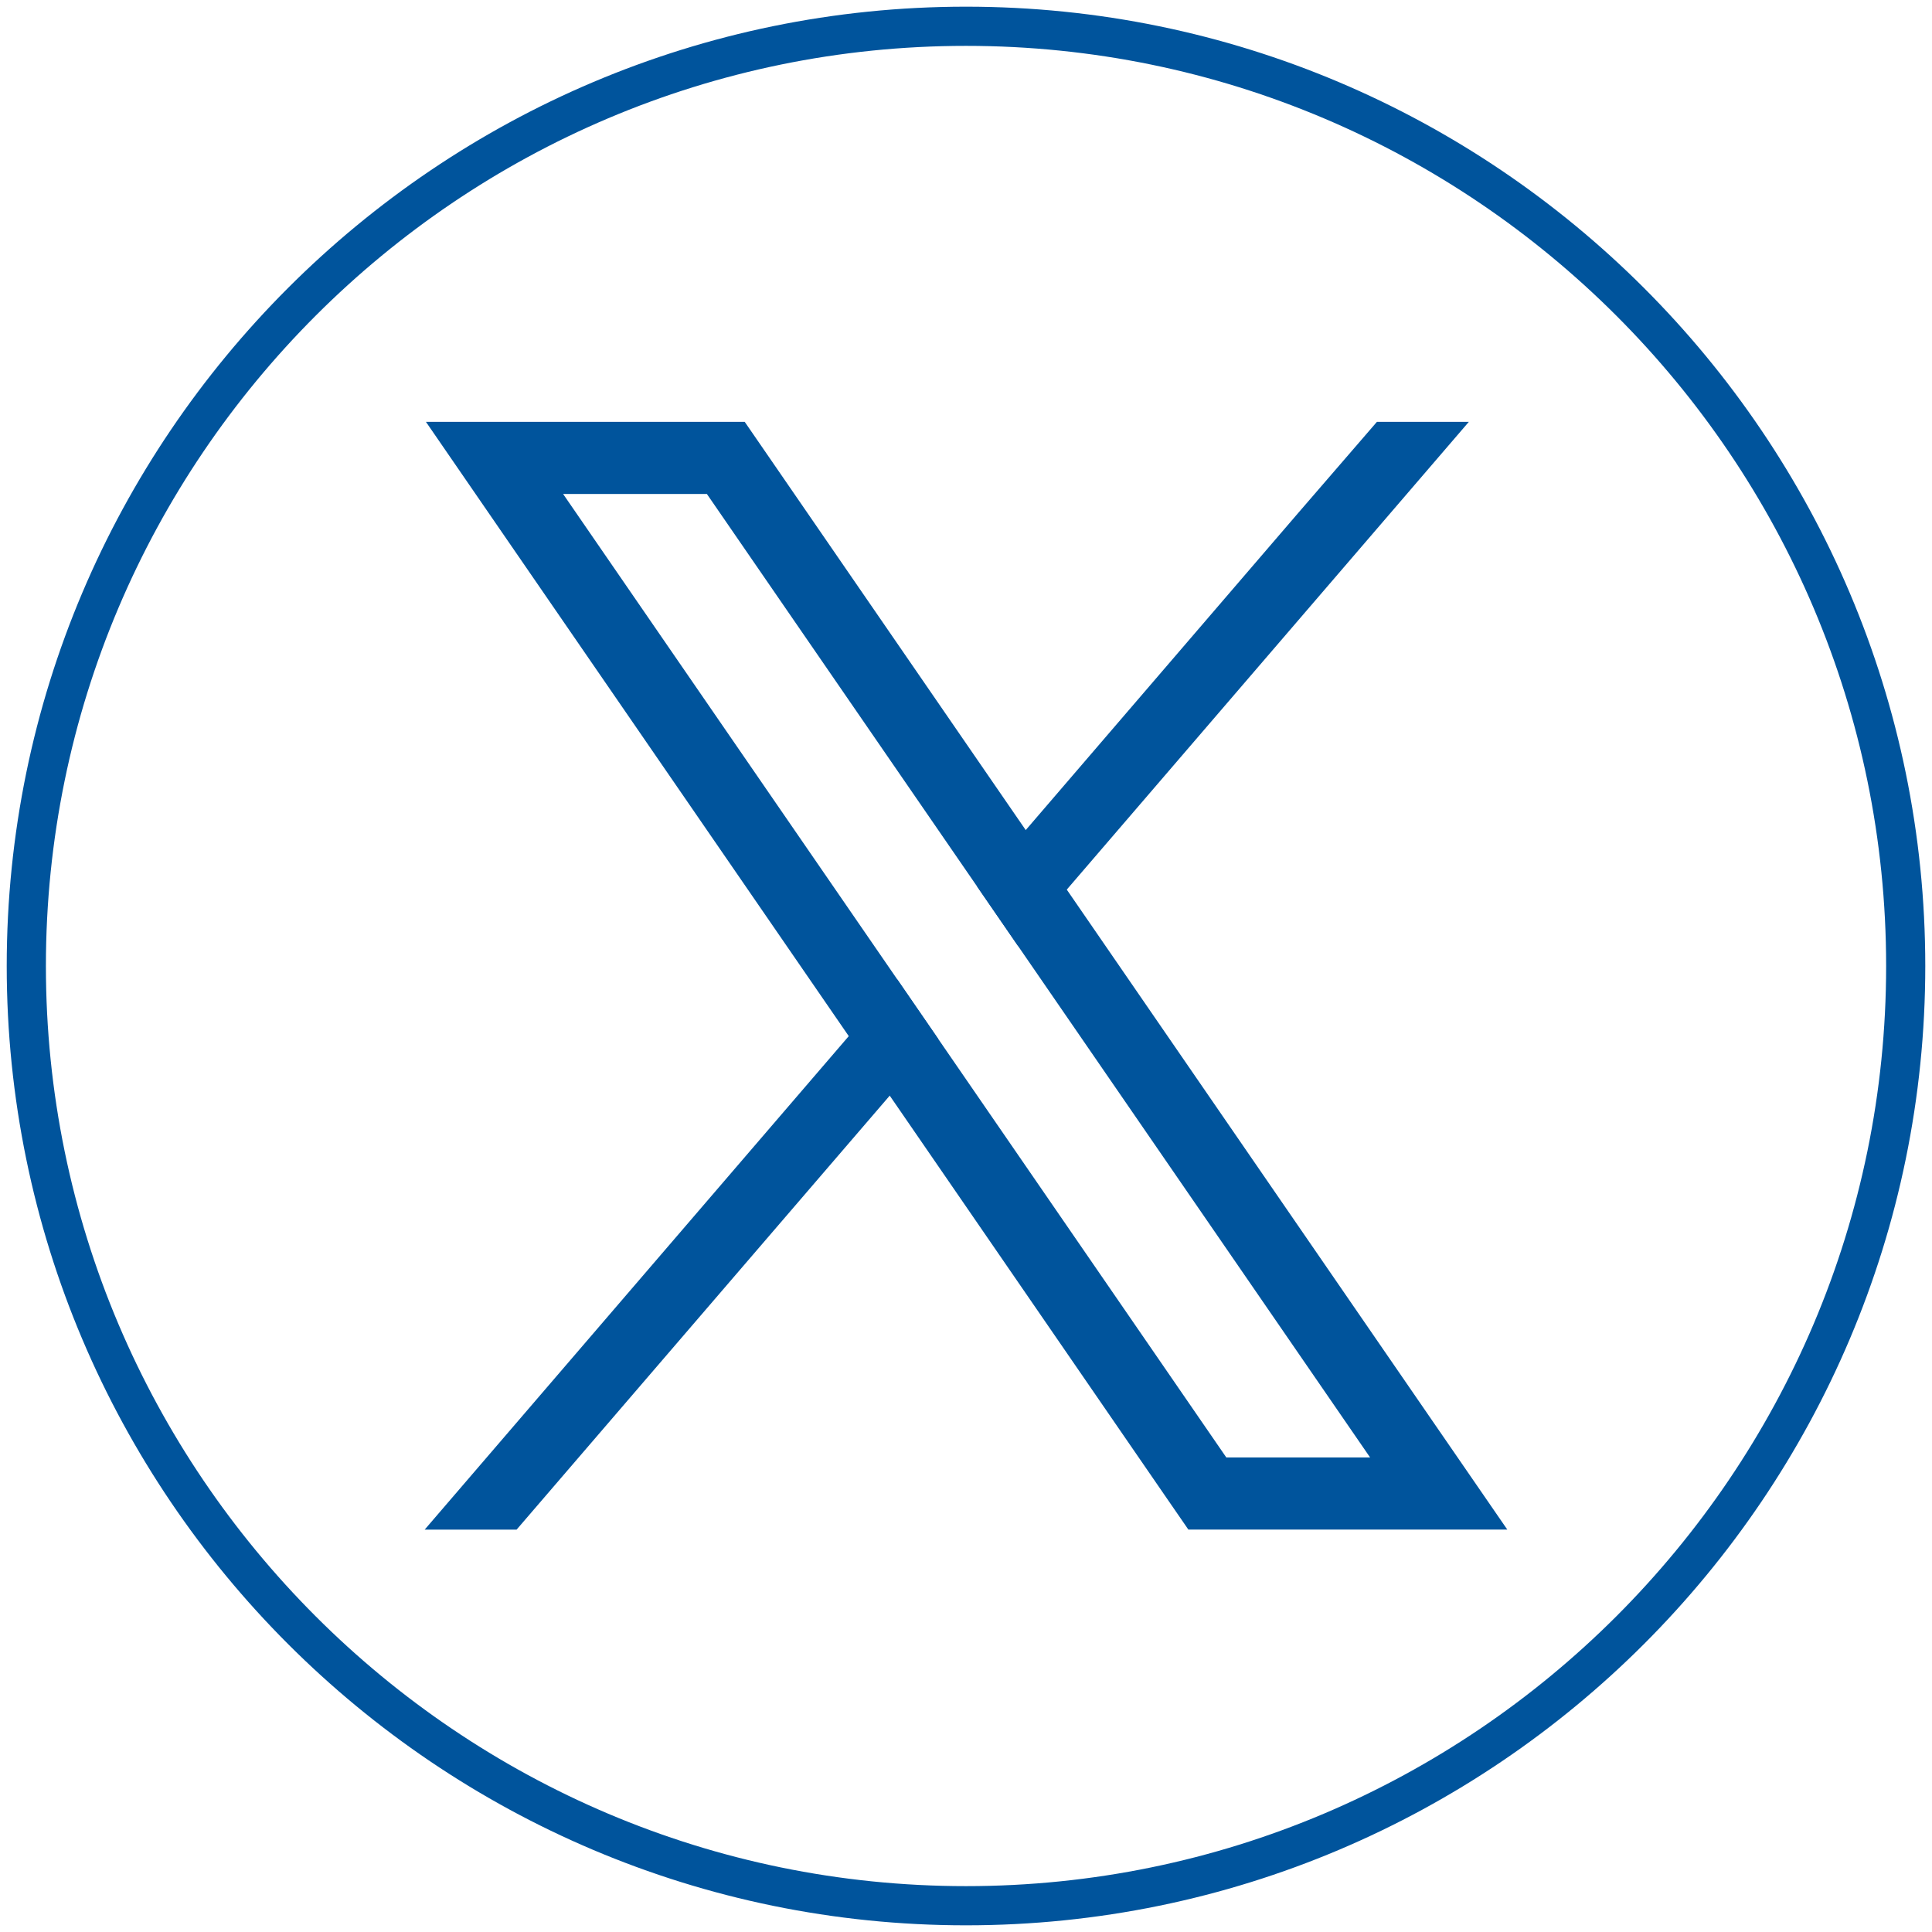 <?xml version="1.0" encoding="utf-8"?>
<!-- Generator: Adobe Illustrator 16.0.0, SVG Export Plug-In . SVG Version: 6.00 Build 0)  -->
<!DOCTYPE svg PUBLIC "-//W3C//DTD SVG 1.1//EN" "http://www.w3.org/Graphics/SVG/1.1/DTD/svg11.dtd">
<svg version="1.1" id="Layer_1" xmlns:x="http://ns.adobe.com/Extensibility/1.0/" xmlns:i="http://ns.adobe.com/AdobeIllustrator/10.0/" xmlns:graph="http://ns.adobe.com/Graphs/1.0/"
	 xmlns="http://www.w3.org/2000/svg" xmlns:xlink="http://www.w3.org/1999/xlink" x="0px" y="0px" width="50px" height="50px"
	 viewBox="0 0 50 50" enable-background="new 0 0 50 50" xml:space="preserve">
<g>
	<g>
		<g>
			<path fill="#00549C" d="M36.995,36.662l-9.387-13.639l-1.063-1.542l-6.715-9.755l-0.557-0.809h-8.25l2.012,2.924l8.93,12.973
				l1.061,1.541l7.172,10.423l0.557,0.808h8.254L36.995,36.662z M31.737,37.719l-7.453-10.828l-1.061-1.542l-8.65-12.565h3.721
				l6.996,10.162l1.061,1.542l9.107,13.231H31.737z"/>
			<polygon fill="#00549C" points="23.224,25.35 24.284,26.891 23.026,28.355 13.37,39.586 10.991,39.586 21.966,26.815 			"/>
			<polygon fill="#00549C" points="38.013,10.918 27.608,23.023 26.351,24.488 25.29,22.946 26.546,21.482 33.597,13.276 
				35.634,10.918 			"/>
		</g>
	</g>
	<g>
		<path fill="#00549C" d="M25,49.827C11.311,49.827,0.174,38.689,0.174,25S11.311,0.173,25,0.173S49.826,11.31,49.826,25
			S38.689,49.827,25,49.827z M25,1.187C11.869,1.187,1.188,11.87,1.188,25C1.188,38.13,11.869,48.813,25,48.813
			S48.813,38.13,48.813,25C48.813,11.87,38.131,1.187,25,1.187z"/>
	</g>
</g>
</svg>
